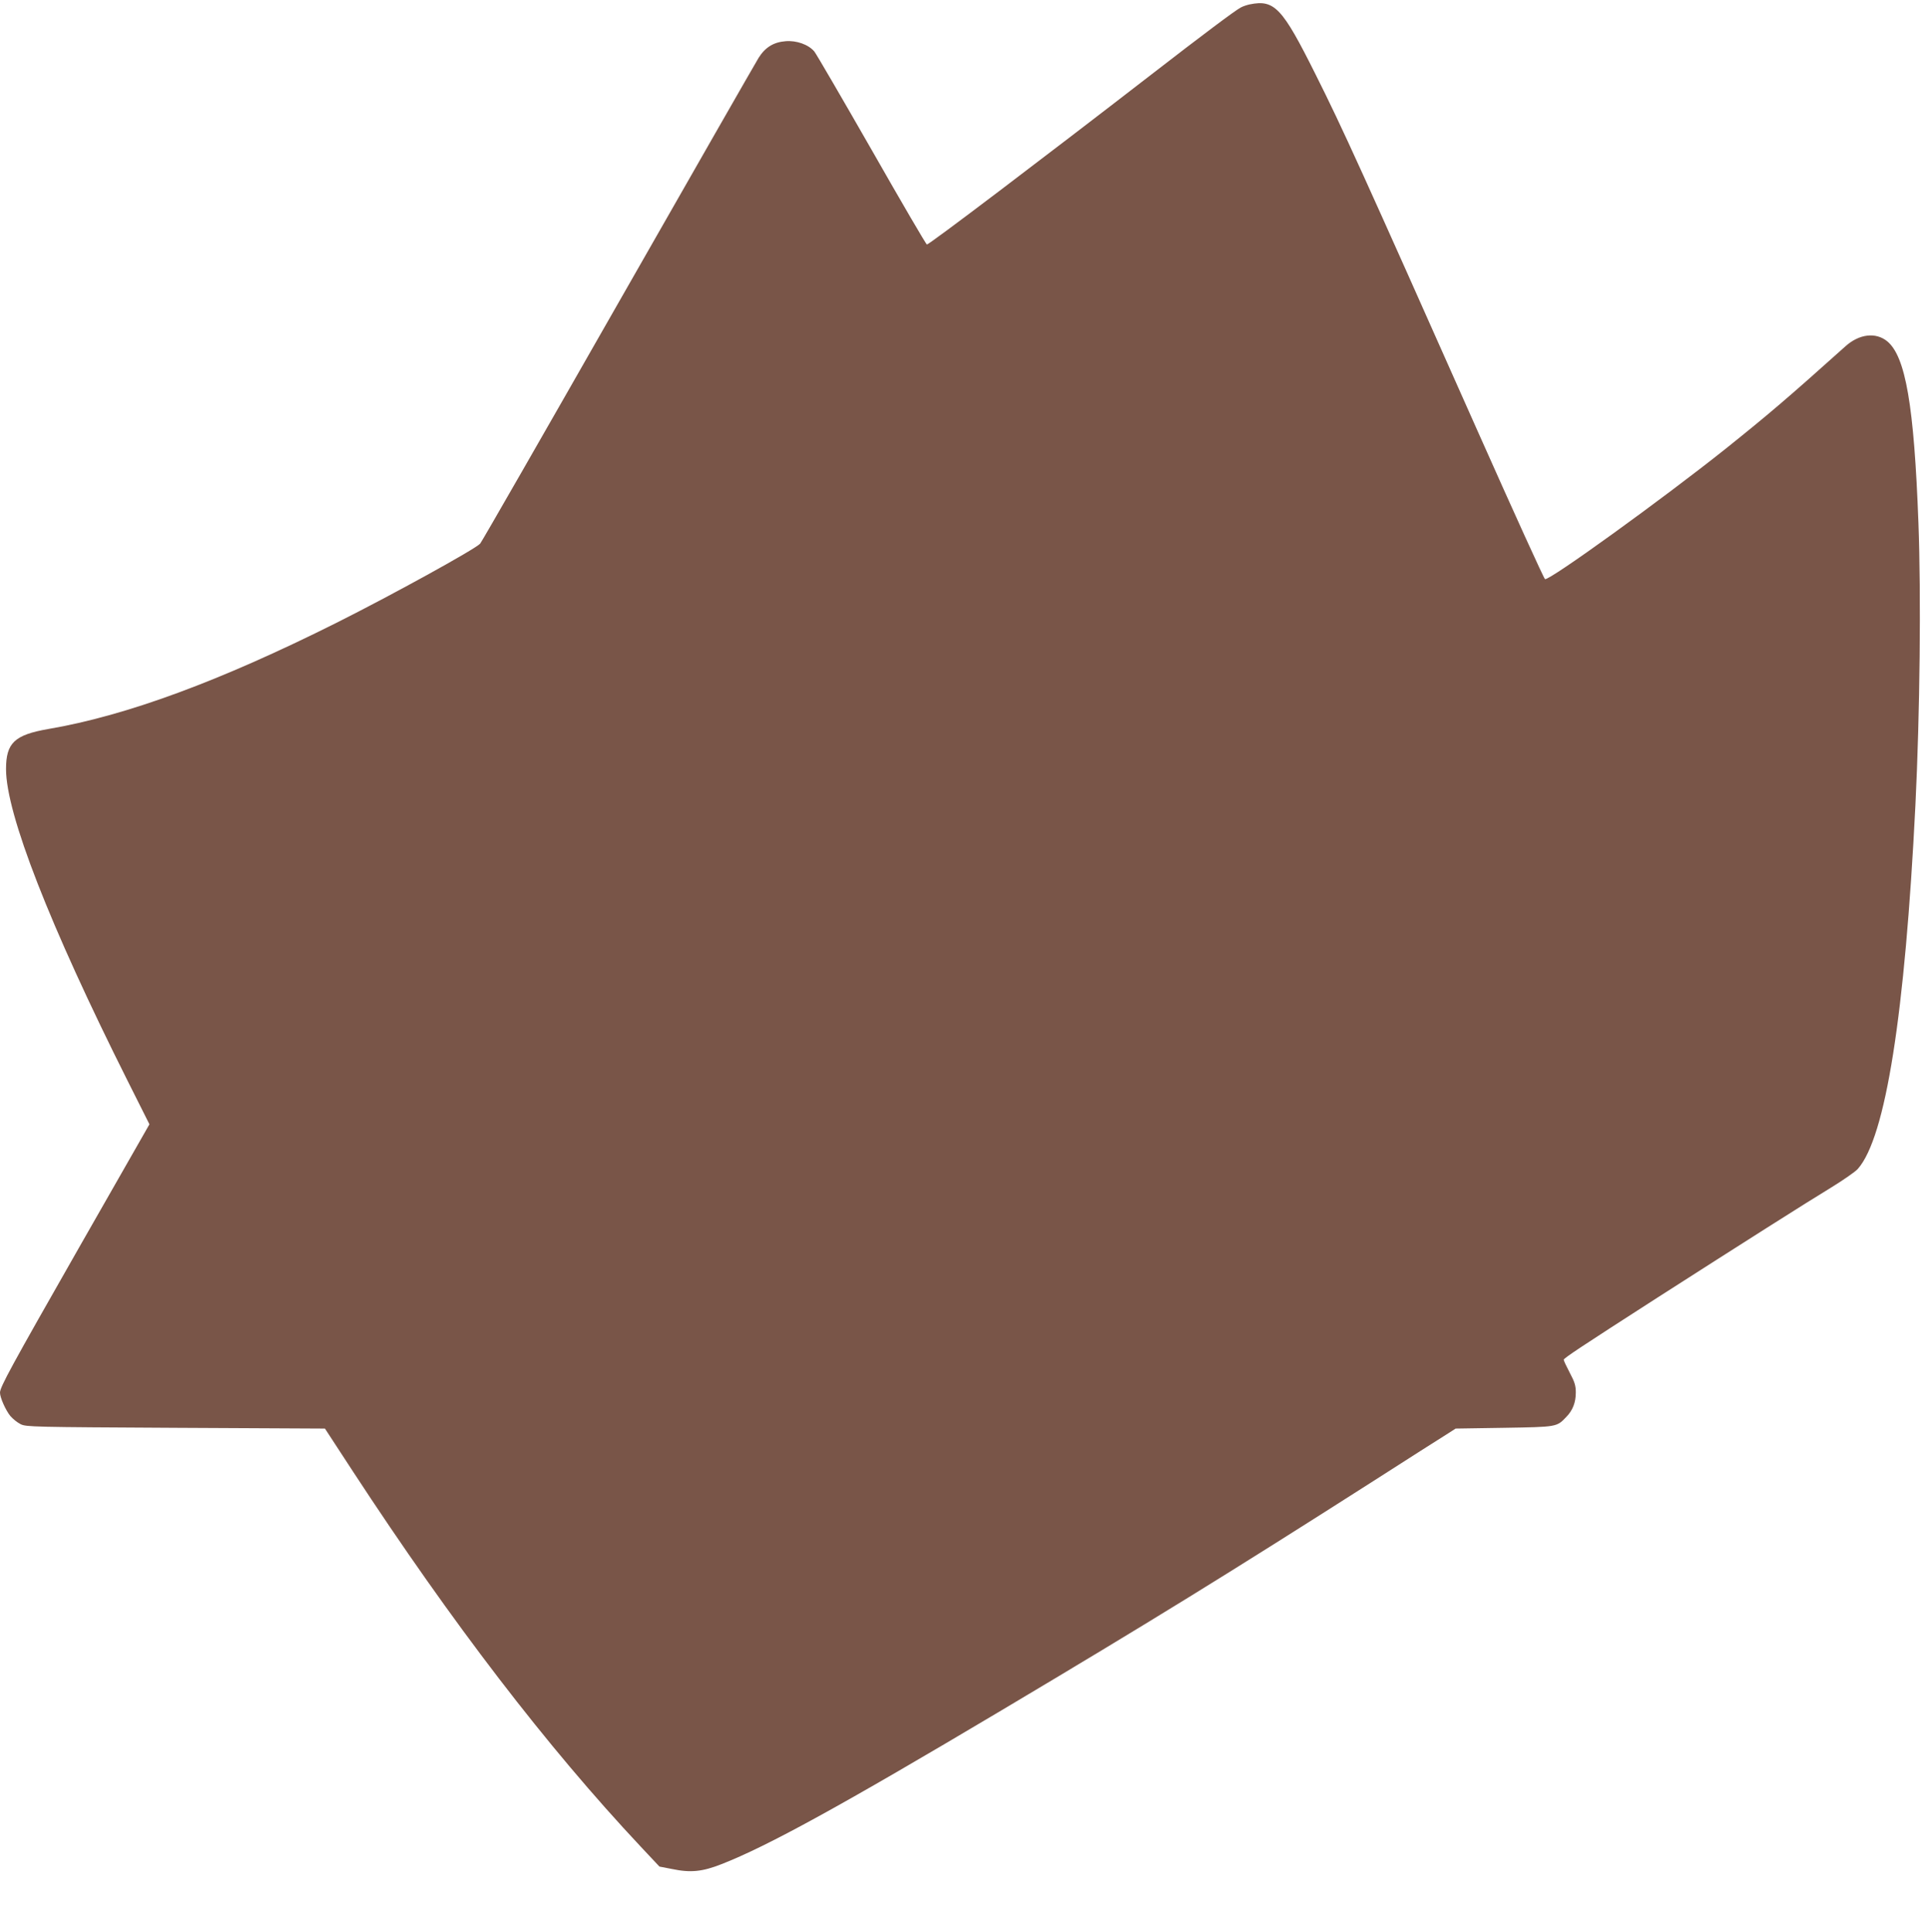 <?xml version="1.0" standalone="no"?>
<!DOCTYPE svg PUBLIC "-//W3C//DTD SVG 20010904//EN"
 "http://www.w3.org/TR/2001/REC-SVG-20010904/DTD/svg10.dtd">
<svg version="1.0" xmlns="http://www.w3.org/2000/svg"
 width="1278pt" height="1280pt" viewBox="0 0 1278 1280"
 preserveAspectRatio="xMidYMid meet">
<g transform="translate(0,1280) scale(0.1,-0.1)"
fill="#795548" stroke="none">
<path d="M8280 12771 c-19 -4 -46 -13 -60 -21 -38 -20 -250 -179 -595 -446
-710 -549 -1468 -1124 -1484 -1124 -5 0 -169 281 -365 625 -197 344 -368 638
-381 654 -39 46 -118 74 -190 68 -79 -6 -135 -40 -179 -110 -18 -29 -437 -761
-931 -1627 -494 -866 -905 -1583 -914 -1592 -37 -39 -588 -342 -951 -524 -773
-387 -1393 -616 -1910 -704 -224 -39 -280 -92 -280 -266 0 -295 289 -1035 805
-2064 l145 -289 -467 -818 c-452 -793 -523 -923 -523 -960 0 -33 38 -117 68
-154 17 -20 48 -45 69 -55 36 -18 82 -19 1027 -24 l989 -5 186 -285 c656
-1003 1284 -1822 1907 -2486 l123 -131 83 -16 c123 -26 201 -18 328 32 305
119 793 387 1855 1019 981 584 1508 909 2465 1520 228 146 444 284 480 306
l64 41 321 5 c352 6 348 5 412 72 43 44 63 96 63 162 0 45 -7 69 -40 131 -22
42 -40 80 -40 86 0 10 108 82 623 413 565 362 986 629 1144 725 83 51 166 108
182 127 184 209 312 1024 381 2409 30 610 38 1390 20 1871 -29 779 -85 1102
-207 1203 -75 61 -184 49 -275 -32 -388 -348 -513 -454 -795 -680 -422 -336
-1168 -875 -1197 -864 -7 3 -205 439 -441 969 -772 1736 -900 2018 -1079 2375
-221 443 -272 497 -436 464z"/>
</g>
</svg>
